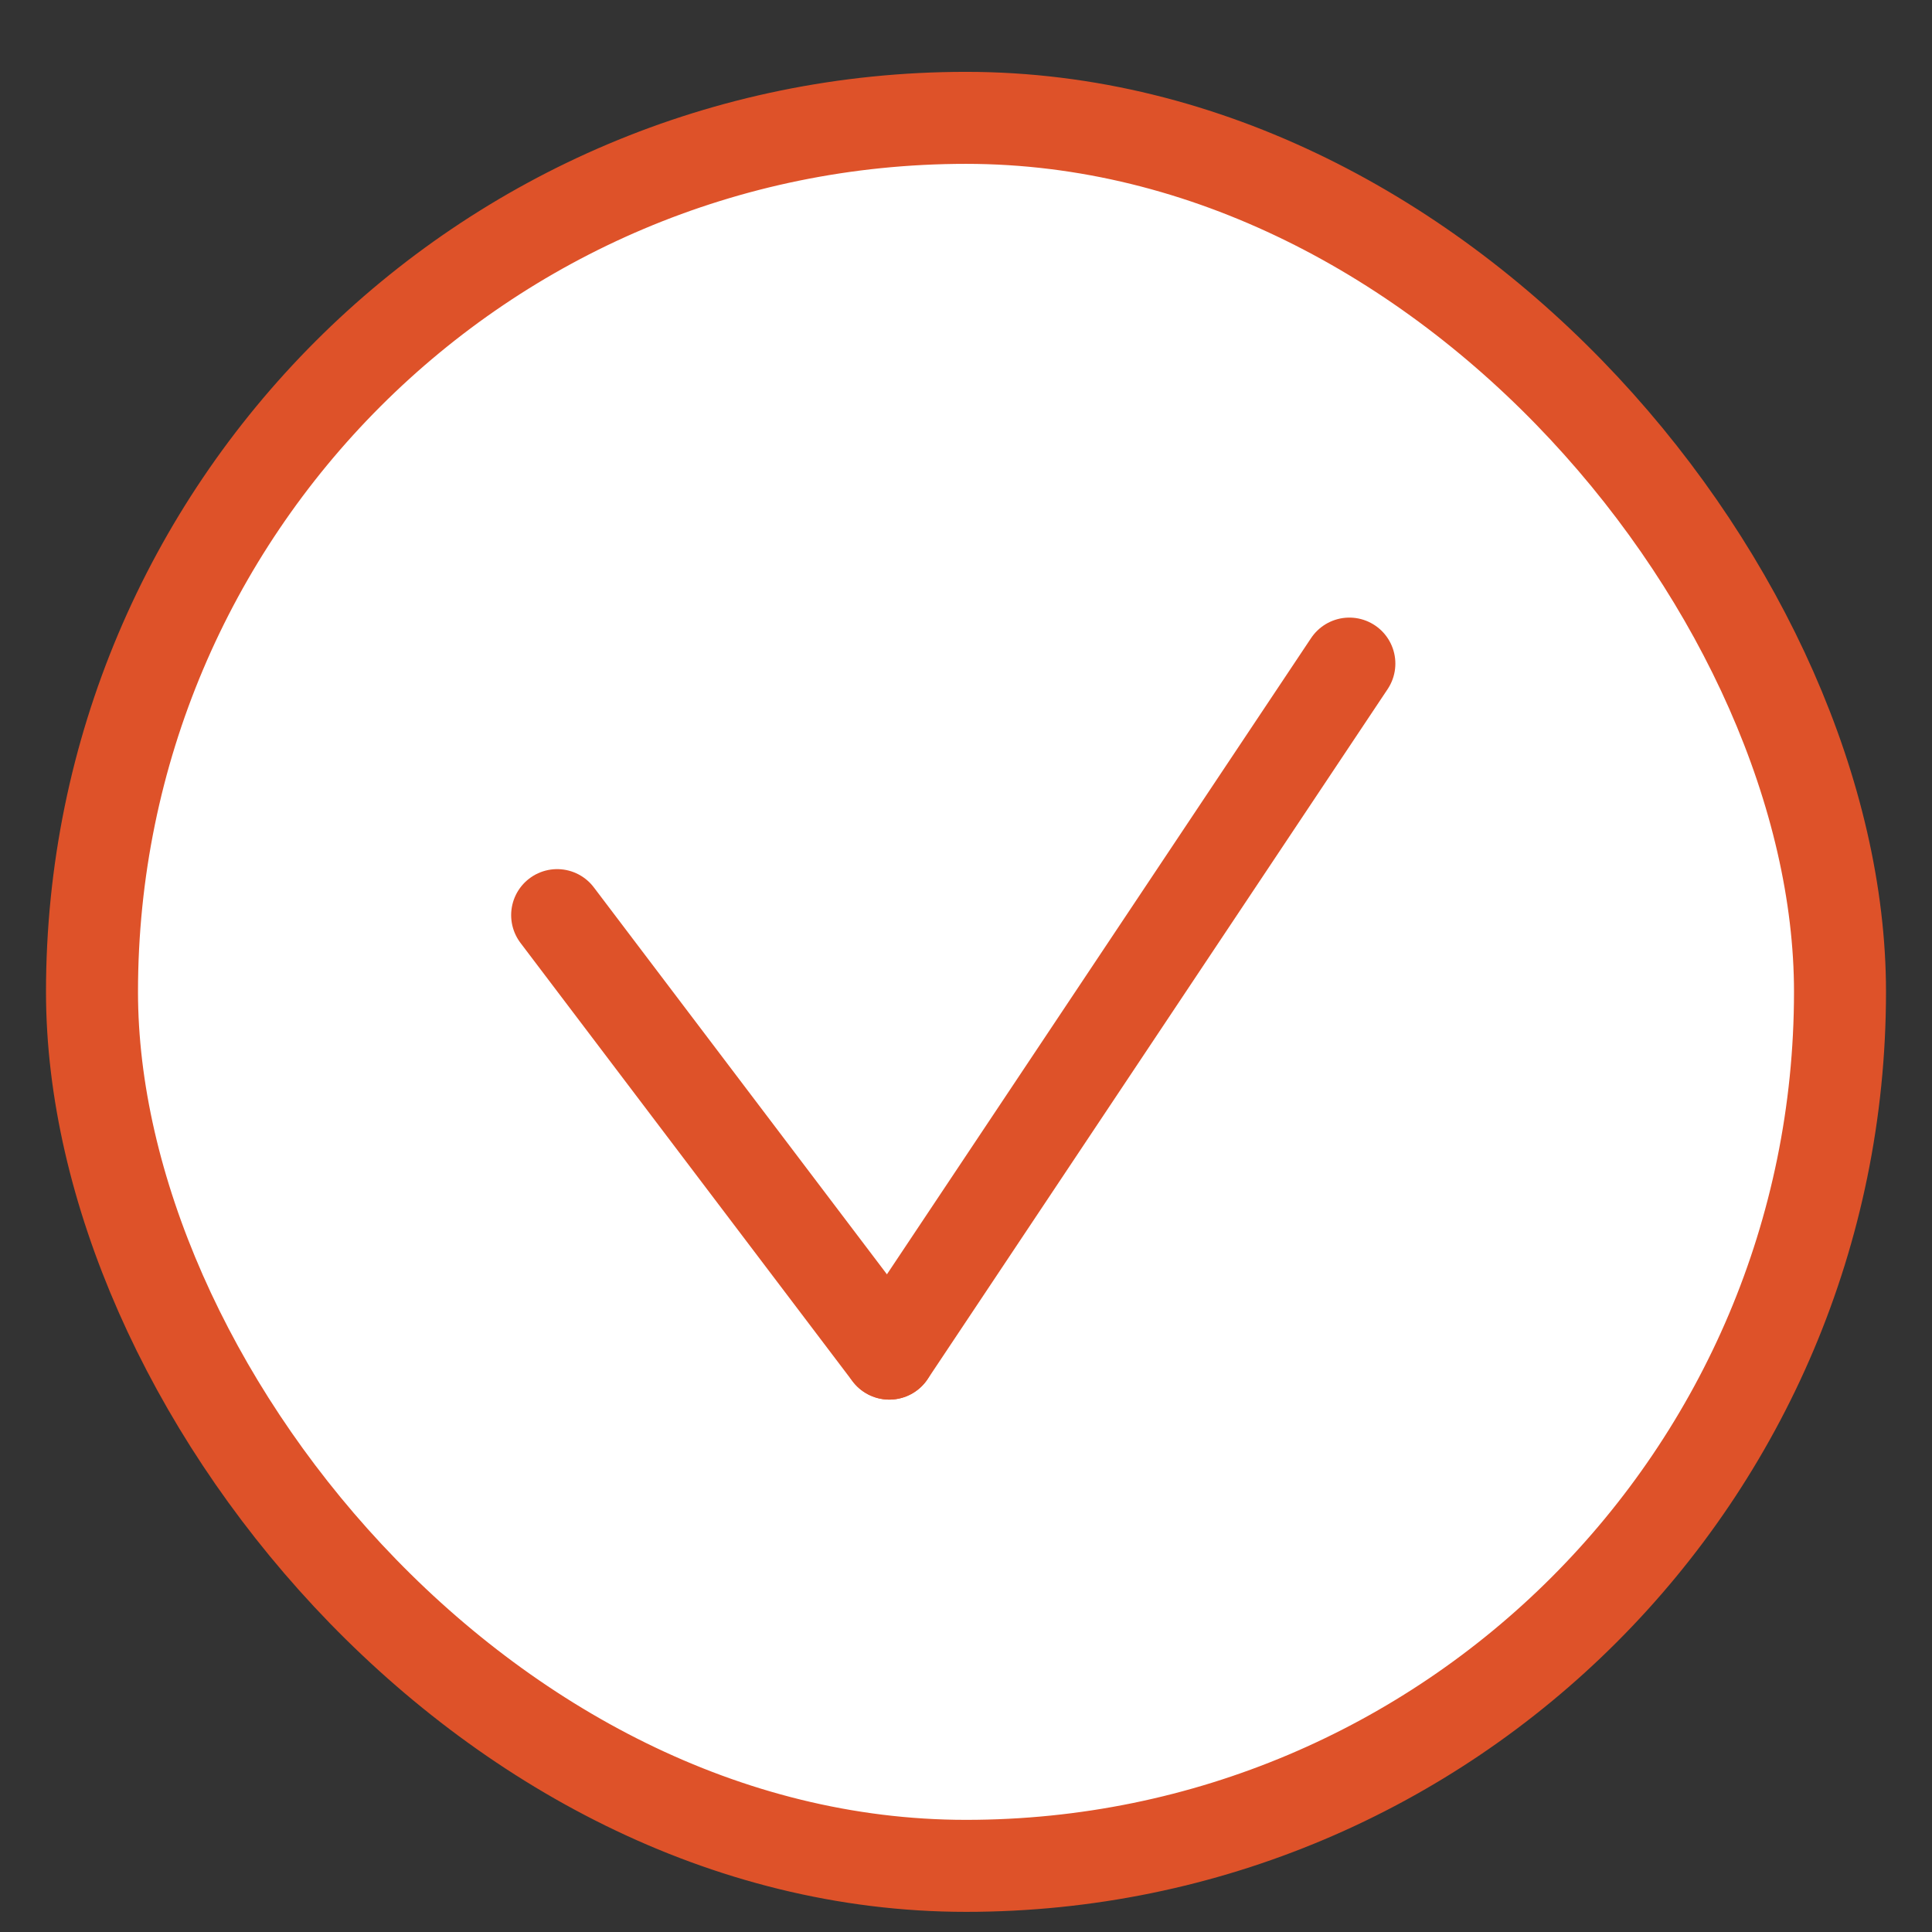 <svg width="21" height="21" viewBox="0 0 21 21" fill="none" xmlns="http://www.w3.org/2000/svg">
<rect x="0" y="0" width="21" height="21" fill="#333333" stroke="none"/>
<rect x="1" y="1.281" width="19" height="19" rx="9.5" fill="white" stroke="#DE5229"/>
<path d="M6.056 9.947L9.666 14.713" stroke="#DE5229" stroke-linecap="round"/>
<path d="M9.667 14.713L14.667 7.213" stroke="#DE5229" stroke-linecap="round"/>
</svg>

